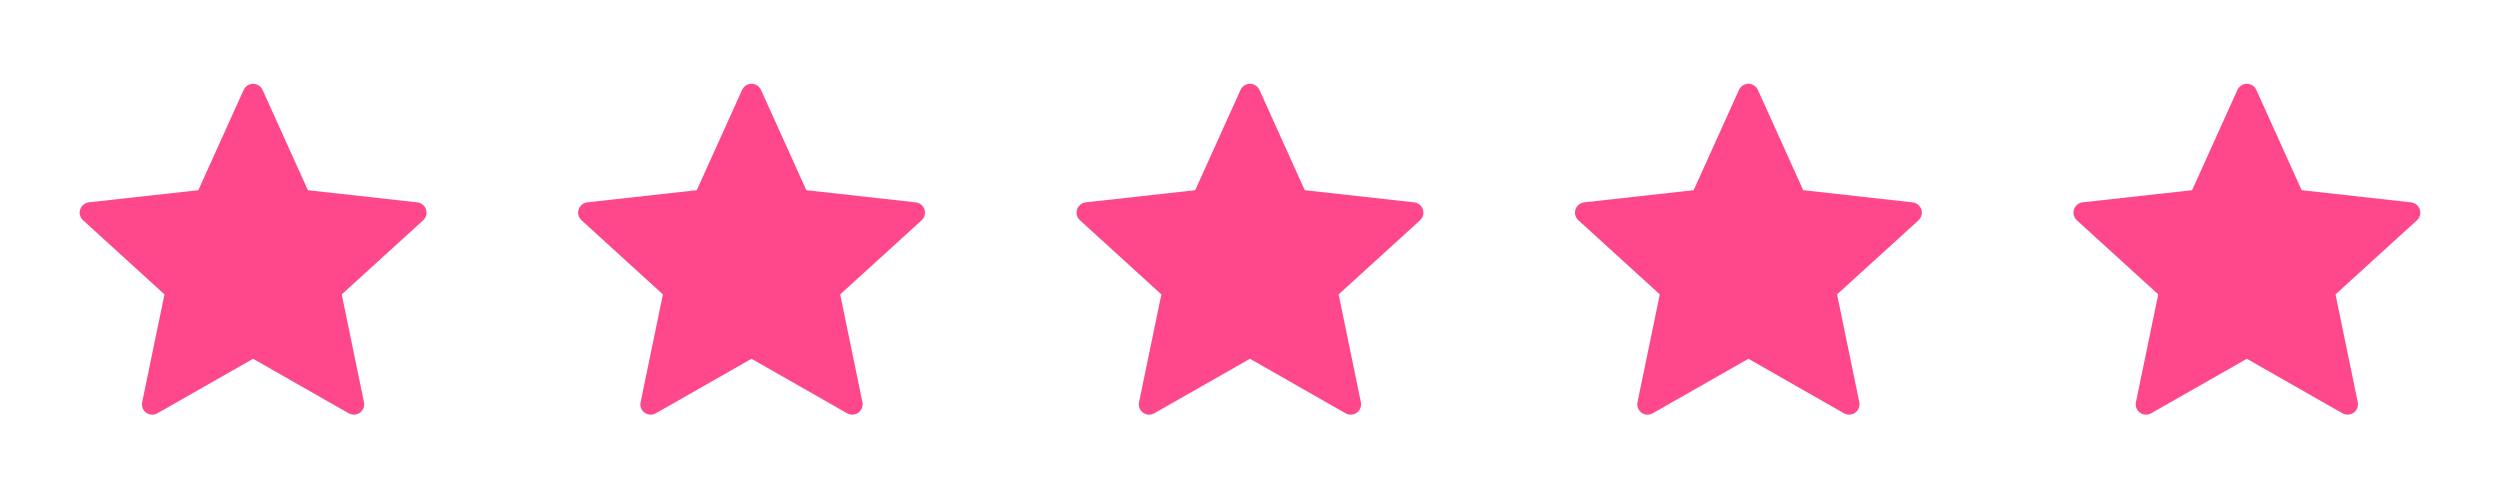 <svg width="321" height="64" viewBox="0 0 321 64" fill="none" xmlns="http://www.w3.org/2000/svg">
<path d="M25.465 24.421L11.417 25.979C10.911 26.04 10.463 26.379 10.295 26.893C10.127 27.408 10.295 27.944 10.668 28.283C14.844 32.093 21.119 37.8 21.119 37.8C21.113 37.8 19.396 46.101 18.255 51.64C18.2 51.891 18.22 52.152 18.311 52.392C18.403 52.631 18.562 52.839 18.769 52.99C18.977 53.141 19.223 53.228 19.48 53.242C19.736 53.255 19.99 53.193 20.212 53.064C25.129 50.269 32.495 46.067 32.495 46.067L44.772 53.067C45.22 53.312 45.78 53.307 46.215 52.989C46.422 52.839 46.581 52.631 46.673 52.392C46.765 52.154 46.786 51.893 46.735 51.643L43.879 37.8L54.329 28.291C54.519 28.119 54.654 27.895 54.72 27.648C54.786 27.401 54.779 27.14 54.7 26.897C54.621 26.653 54.474 26.438 54.276 26.276C54.078 26.114 53.837 26.013 53.583 25.984C47.961 25.355 39.532 24.421 39.532 24.421L33.711 11.541C33.605 11.308 33.435 11.111 33.22 10.972C33.005 10.834 32.754 10.76 32.499 10.76C32.243 10.76 31.993 10.834 31.778 10.972C31.563 11.111 31.392 11.308 31.287 11.541L25.465 24.421Z" fill="#FF478B"/>
<path d="M89.465 24.421L75.417 25.979C74.911 26.04 74.463 26.379 74.295 26.893C74.127 27.408 74.295 27.944 74.668 28.283C78.844 32.093 85.119 37.8 85.119 37.8C85.113 37.8 83.396 46.101 82.255 51.64C82.2 51.891 82.22 52.152 82.311 52.392C82.403 52.631 82.562 52.839 82.769 52.99C82.977 53.141 83.223 53.228 83.48 53.242C83.736 53.255 83.99 53.193 84.212 53.064C89.129 50.269 96.495 46.067 96.495 46.067L108.772 53.067C109.22 53.312 109.78 53.307 110.215 52.989C110.422 52.839 110.581 52.631 110.673 52.392C110.765 52.154 110.786 51.893 110.735 51.643L107.879 37.8L118.329 28.291C118.519 28.119 118.654 27.895 118.72 27.648C118.786 27.401 118.779 27.14 118.7 26.897C118.621 26.653 118.474 26.438 118.276 26.276C118.078 26.114 117.837 26.013 117.583 25.984C111.961 25.355 103.532 24.421 103.532 24.421L97.711 11.541C97.605 11.308 97.435 11.111 97.22 10.972C97.005 10.834 96.754 10.76 96.499 10.76C96.243 10.76 95.993 10.834 95.778 10.972C95.563 11.111 95.392 11.308 95.287 11.541L89.465 24.421Z" fill="#FF478B"/>
<path d="M153.465 24.421L139.417 25.979C138.911 26.04 138.463 26.379 138.295 26.893C138.127 27.408 138.295 27.944 138.668 28.283C142.844 32.093 149.119 37.8 149.119 37.8C149.113 37.8 147.396 46.101 146.255 51.64C146.2 51.891 146.22 52.152 146.311 52.392C146.403 52.631 146.562 52.839 146.769 52.99C146.977 53.141 147.223 53.228 147.48 53.242C147.736 53.255 147.99 53.193 148.212 53.064C153.129 50.269 160.495 46.067 160.495 46.067L172.772 53.067C173.22 53.312 173.78 53.307 174.215 52.989C174.422 52.839 174.581 52.631 174.673 52.392C174.765 52.154 174.786 51.893 174.735 51.643L171.879 37.8L182.329 28.291C182.519 28.119 182.654 27.895 182.72 27.648C182.786 27.401 182.779 27.14 182.7 26.897C182.621 26.653 182.474 26.438 182.276 26.276C182.078 26.114 181.837 26.013 181.583 25.984C175.961 25.355 167.532 24.421 167.532 24.421L161.711 11.541C161.605 11.308 161.435 11.111 161.22 10.972C161.005 10.834 160.754 10.76 160.499 10.76C160.243 10.76 159.993 10.834 159.778 10.972C159.563 11.111 159.392 11.308 159.287 11.541L153.465 24.421Z" fill="#FF478B"/>
<path d="M217.465 24.421L203.417 25.979C202.911 26.04 202.463 26.379 202.295 26.893C202.127 27.408 202.295 27.944 202.668 28.283C206.844 32.093 213.119 37.8 213.119 37.8C213.113 37.8 211.396 46.101 210.255 51.64C210.2 51.891 210.22 52.152 210.311 52.392C210.403 52.631 210.562 52.839 210.769 52.99C210.977 53.141 211.223 53.228 211.48 53.242C211.736 53.255 211.99 53.193 212.212 53.064C217.129 50.269 224.495 46.067 224.495 46.067L236.772 53.067C237.22 53.312 237.78 53.307 238.215 52.989C238.422 52.839 238.581 52.631 238.673 52.392C238.765 52.154 238.786 51.893 238.735 51.643L235.879 37.8L246.329 28.291C246.519 28.119 246.654 27.895 246.72 27.648C246.786 27.401 246.779 27.14 246.7 26.897C246.621 26.653 246.474 26.438 246.276 26.276C246.078 26.114 245.837 26.013 245.583 25.984C239.961 25.355 231.532 24.421 231.532 24.421L225.711 11.541C225.605 11.308 225.435 11.111 225.22 10.972C225.005 10.834 224.754 10.76 224.499 10.76C224.243 10.76 223.993 10.834 223.778 10.972C223.563 11.111 223.392 11.308 223.287 11.541L217.465 24.421Z" fill="#FF478B"/>
<path d="M281.465 24.421L267.417 25.979C266.911 26.04 266.463 26.379 266.295 26.893C266.127 27.408 266.295 27.944 266.668 28.283C270.844 32.093 277.119 37.8 277.119 37.8C277.113 37.8 275.396 46.101 274.255 51.64C274.2 51.891 274.22 52.152 274.311 52.392C274.403 52.631 274.562 52.839 274.769 52.99C274.977 53.141 275.223 53.228 275.48 53.242C275.736 53.255 275.99 53.193 276.212 53.064C281.129 50.269 288.495 46.067 288.495 46.067L300.772 53.067C301.22 53.312 301.78 53.307 302.215 52.989C302.422 52.839 302.581 52.631 302.673 52.392C302.765 52.154 302.786 51.893 302.735 51.643L299.879 37.8L310.329 28.291C310.519 28.119 310.654 27.895 310.72 27.648C310.786 27.401 310.779 27.14 310.7 26.897C310.621 26.653 310.474 26.438 310.276 26.276C310.078 26.114 309.837 26.013 309.583 25.984C303.961 25.355 295.532 24.421 295.532 24.421L289.711 11.541C289.605 11.308 289.435 11.111 289.22 10.972C289.005 10.834 288.754 10.76 288.499 10.76C288.243 10.76 287.993 10.834 287.778 10.972C287.563 11.111 287.392 11.308 287.287 11.541L281.465 24.421Z" fill="#FF478B"/>
</svg>

